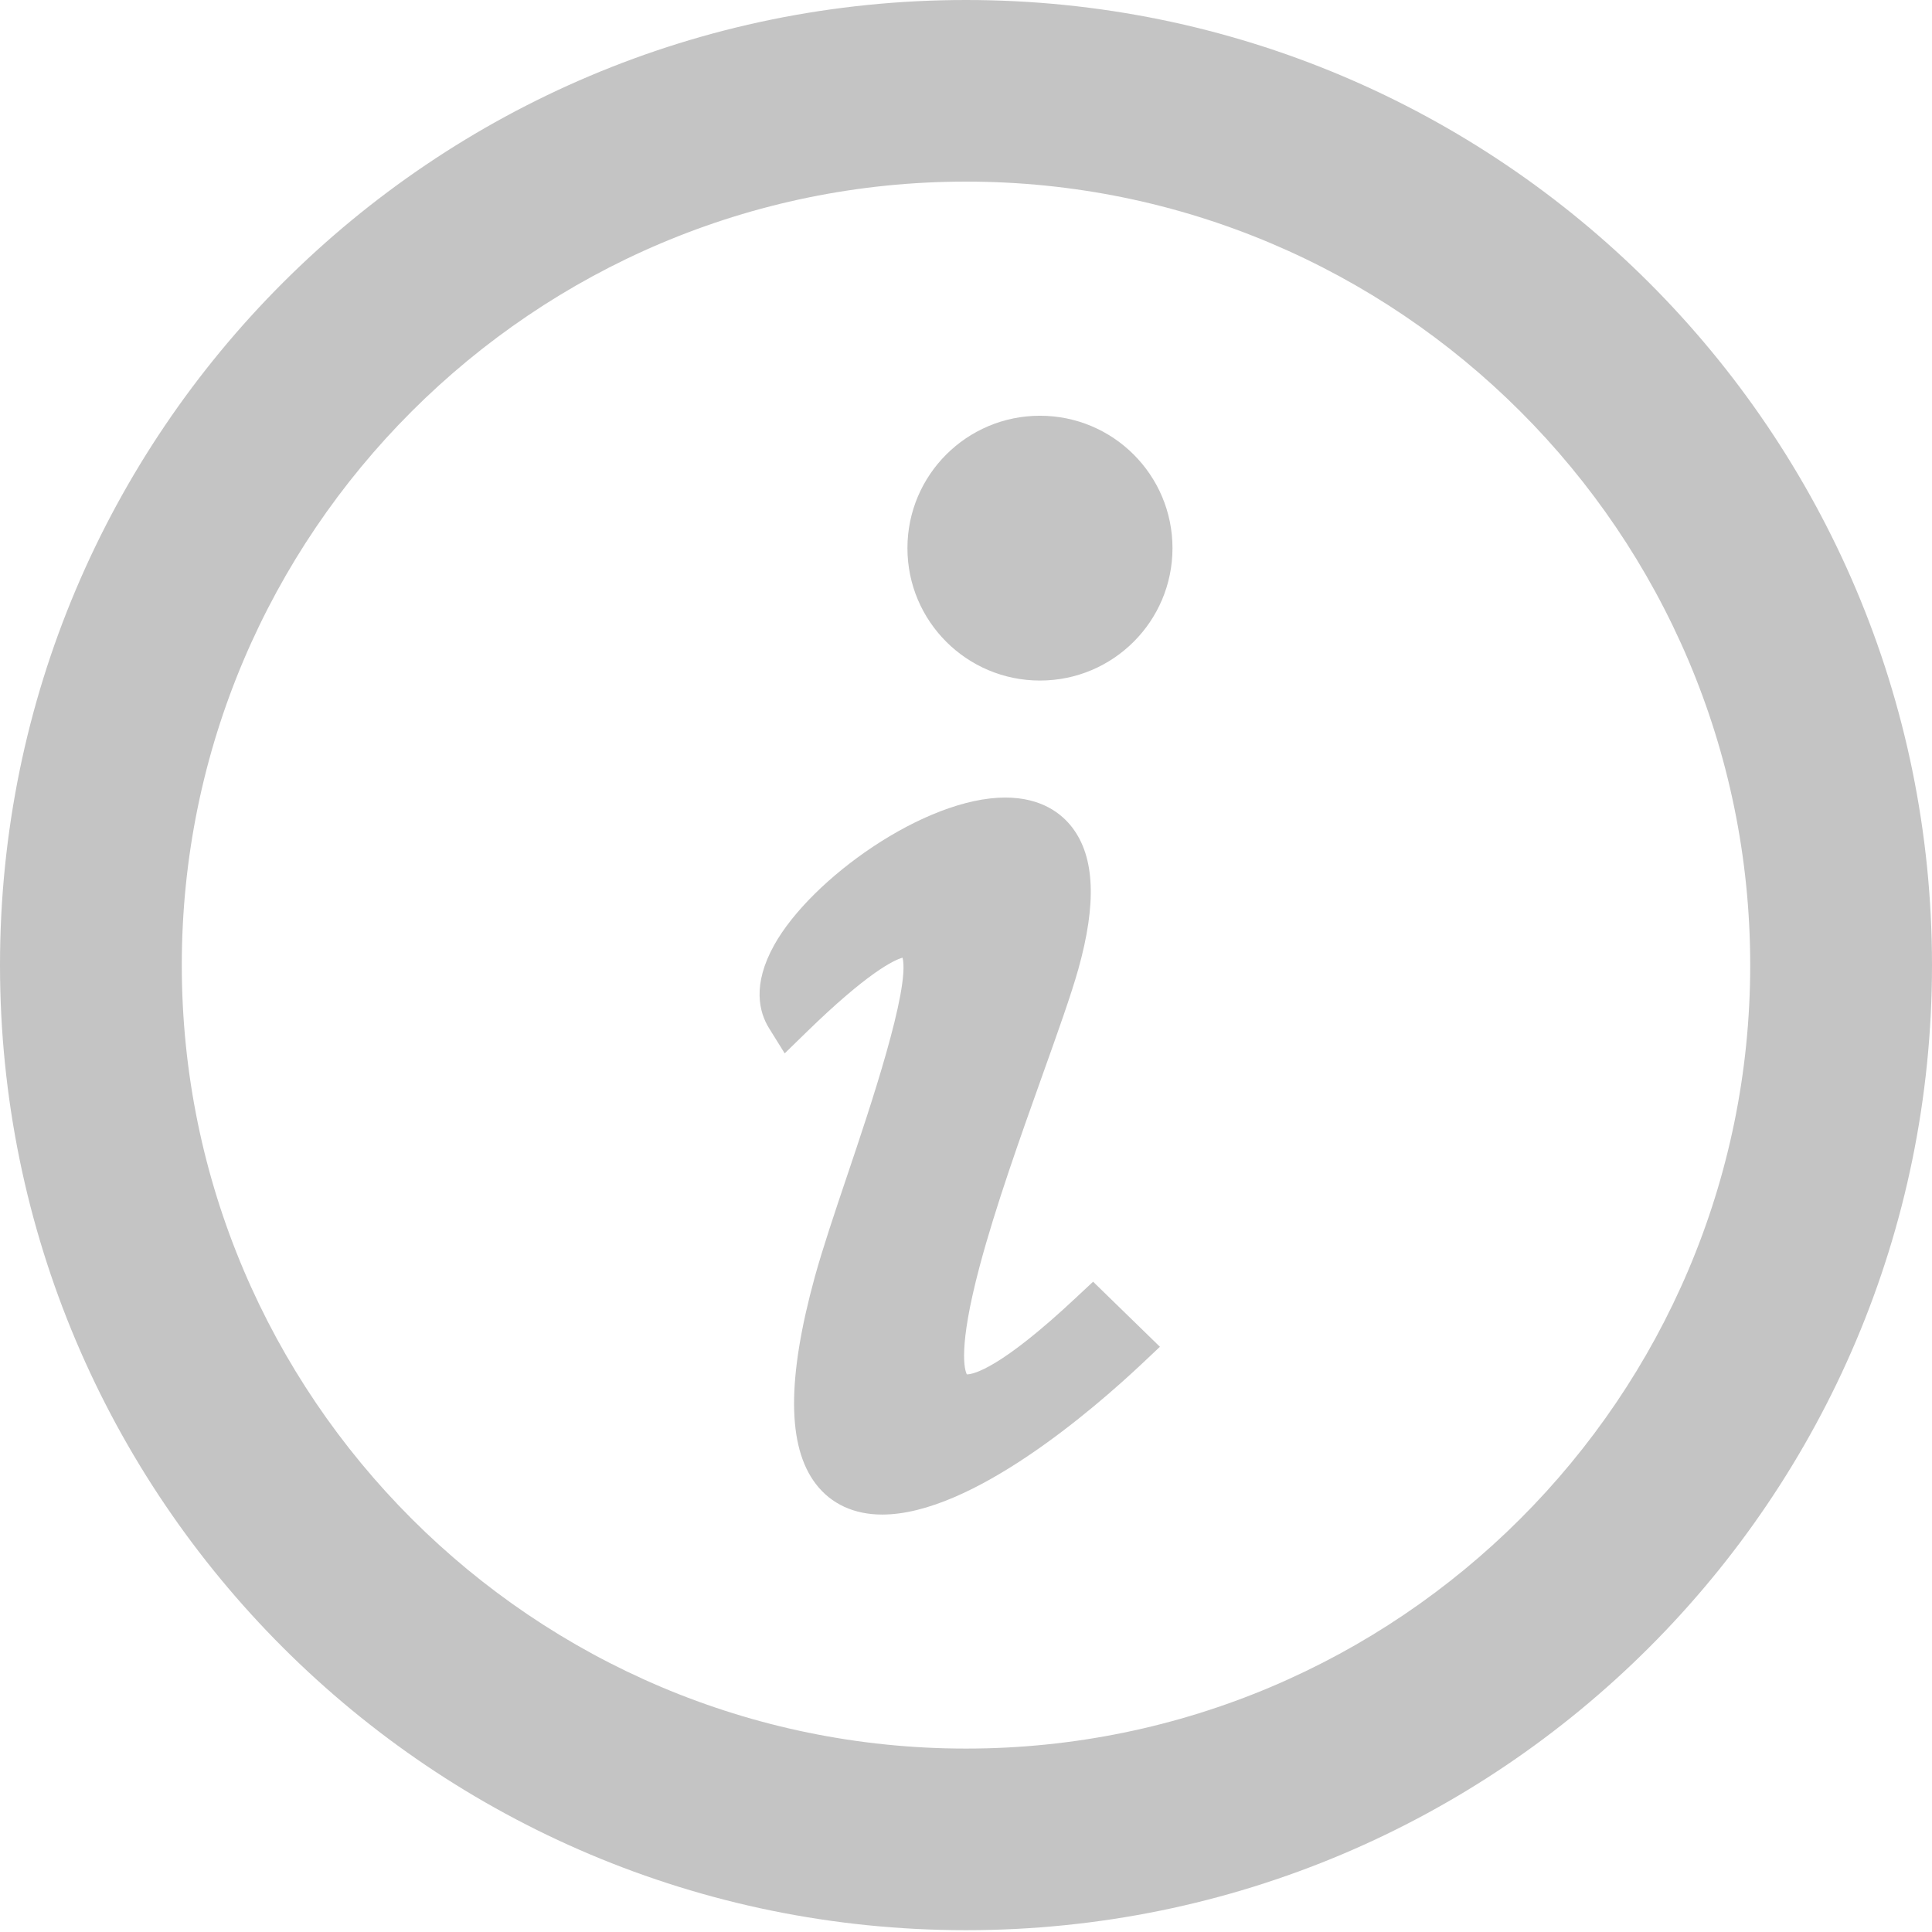 <svg enable-background="new 0 0 32 32" viewBox="0 0 32 32" xmlns="http://www.w3.org/2000/svg"><g fill="#c4c4c4"><path d="m17.831 21.485c-1.261 1.184-1.709 1.279-1.817 1.279-.035-.068-.152-.423.212-1.79.264-.992.676-2.145 1.039-3.163.256-.716.476-1.334.595-1.757.305-1.089.273-1.857-.099-2.346-.173-.227-.505-.498-1.111-.498-1.329 0-3.215 1.343-3.827 2.443-.368.661-.249 1.115-.084 1.379l.258.415.35-.341c1.022-.998 1.457-1.203 1.602-1.244.128.507-.543 2.5-.911 3.592-.212.628-.411 1.221-.541 1.691-.464 1.688-.46 2.811.015 3.433.253.332.634.508 1.099.508 1.487 0 3.504-1.747 4.303-2.498l.298-.281-1.107-1.078z"/><ellipse cx="17.225" cy="9.079" rx="2.195" ry="2.193"/><path d="m16 0c-8.837 0-16 7.157-16 15.985s7.163 15.985 16 15.985 16-7.157 16-15.985-7.163-15.985-16-15.985zm12.989 15.985c0 7.156-5.827 12.977-12.989 12.977s-12.989-5.821-12.989-12.977 5.827-12.977 12.989-12.977 12.989 5.822 12.989 12.977z"/></g></svg>